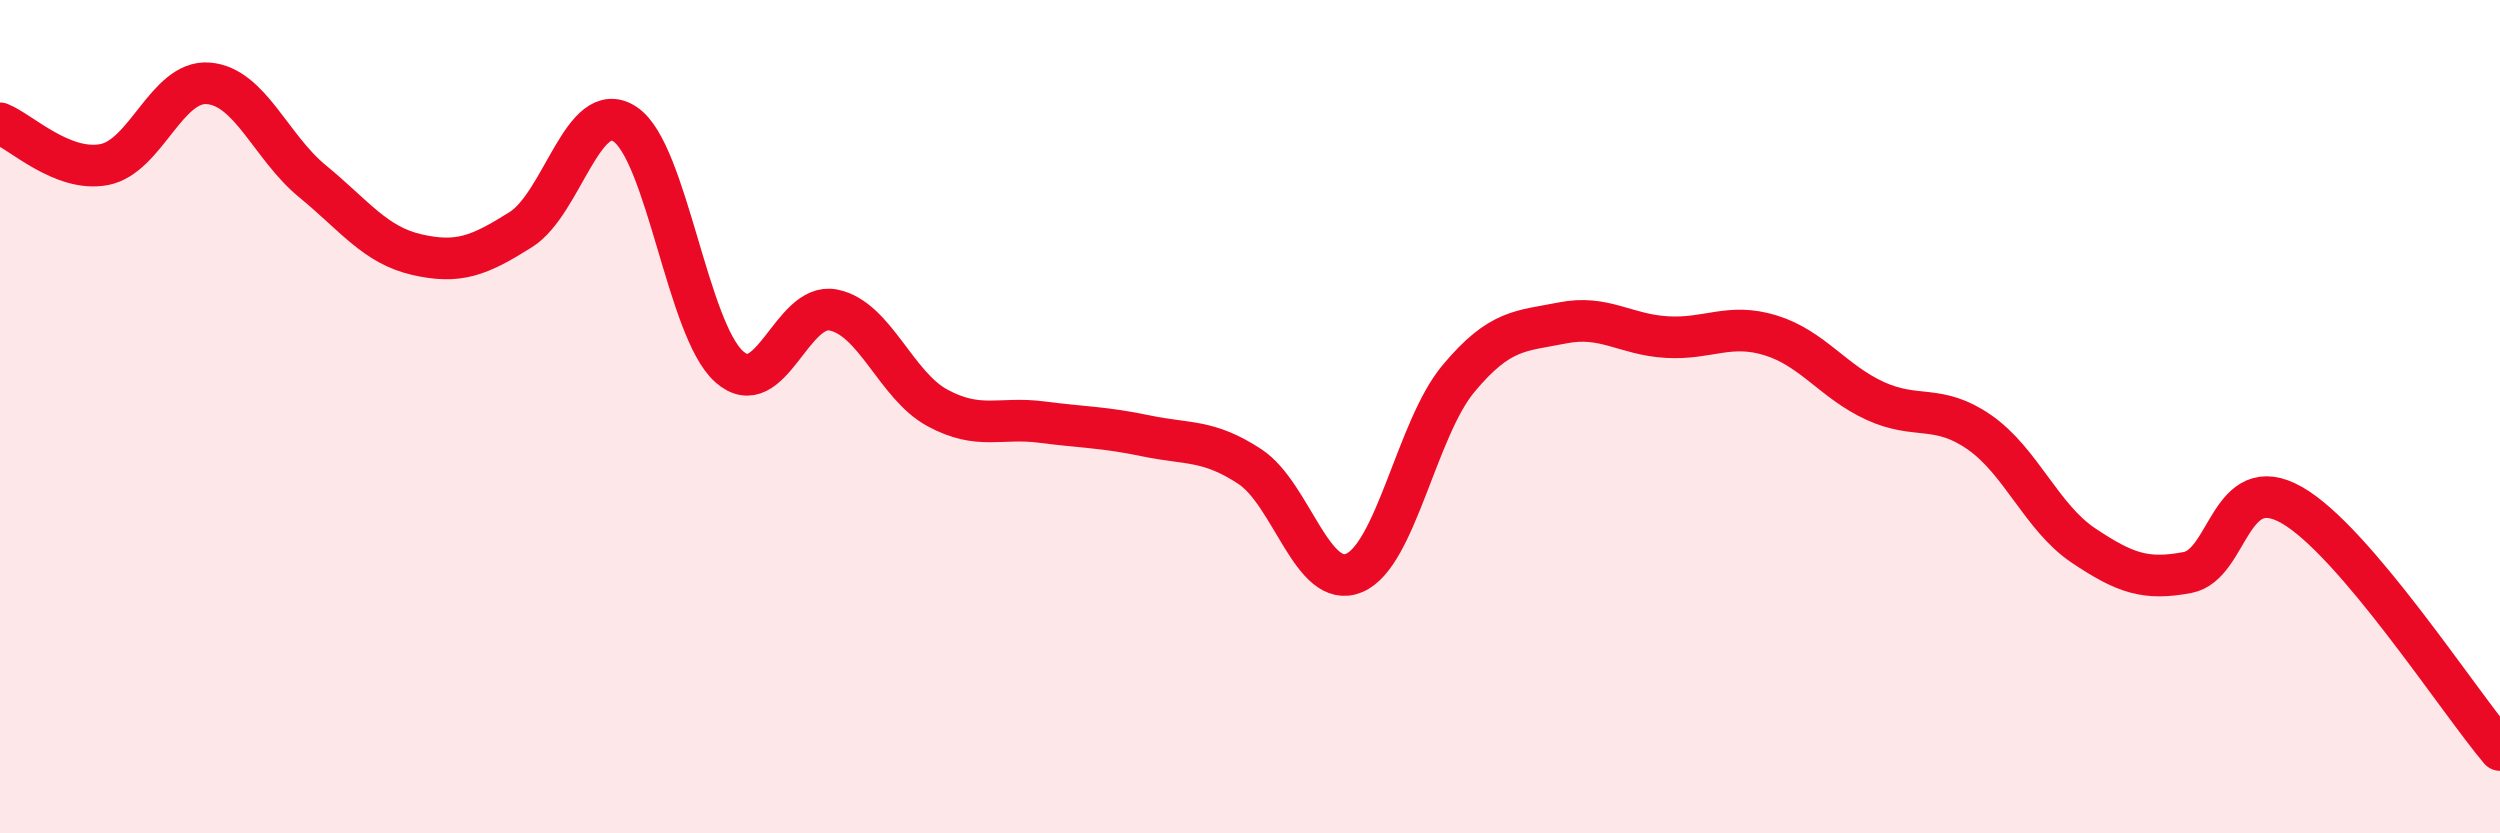 
    <svg width="60" height="20" viewBox="0 0 60 20" xmlns="http://www.w3.org/2000/svg">
      <path
        d="M 0,2.96 C 0.5,3.16 1.5,4.14 2.5,3.95 C 3.5,3.76 4,1.92 5,2 C 6,2.08 6.5,3.53 7.5,4.35 C 8.5,5.17 9,5.88 10,6.11 C 11,6.34 11.5,6.14 12.5,5.51 C 13.5,4.88 14,2.32 15,2.98 C 16,3.64 16.5,7.91 17.5,8.8 C 18.5,9.69 19,7.24 20,7.44 C 21,7.64 21.5,9.25 22.5,9.79 C 23.5,10.33 24,10 25,10.13 C 26,10.26 26.5,10.25 27.5,10.46 C 28.5,10.67 29,10.54 30,11.2 C 31,11.86 31.5,14.17 32.5,13.75 C 33.5,13.33 34,10.29 35,9.09 C 36,7.89 36.5,7.95 37.5,7.75 C 38.5,7.55 39,8.03 40,8.09 C 41,8.15 41.5,7.74 42.5,8.05 C 43.5,8.36 44,9.16 45,9.62 C 46,10.08 46.5,9.68 47.5,10.37 C 48.5,11.06 49,12.42 50,13.09 C 51,13.76 51.5,13.93 52.5,13.74 C 53.5,13.55 53.5,11.27 55,12.12 C 56.5,12.97 59,16.82 60,18L60 20L0 20Z"
        fill="#EB0A25"
        opacity="0.1"
        stroke-linecap="round"
        stroke-linejoin="round"
      />
      <path
        d="M 0,2.96 C 0.5,3.16 1.5,4.14 2.5,3.95 C 3.5,3.76 4,1.92 5,2 C 6,2.08 6.5,3.53 7.5,4.35 C 8.5,5.17 9,5.88 10,6.11 C 11,6.34 11.5,6.14 12.5,5.51 C 13.5,4.88 14,2.32 15,2.98 C 16,3.64 16.5,7.91 17.5,8.8 C 18.5,9.69 19,7.24 20,7.44 C 21,7.64 21.5,9.25 22.5,9.79 C 23.5,10.33 24,10 25,10.13 C 26,10.26 26.5,10.25 27.5,10.46 C 28.5,10.67 29,10.54 30,11.2 C 31,11.86 31.5,14.17 32.5,13.75 C 33.5,13.33 34,10.29 35,9.09 C 36,7.89 36.5,7.95 37.5,7.75 C 38.5,7.55 39,8.03 40,8.09 C 41,8.15 41.5,7.74 42.5,8.05 C 43.5,8.36 44,9.16 45,9.62 C 46,10.08 46.5,9.68 47.5,10.37 C 48.5,11.06 49,12.42 50,13.09 C 51,13.76 51.5,13.93 52.5,13.74 C 53.5,13.55 53.5,11.27 55,12.12 C 56.5,12.97 59,16.82 60,18"
        stroke="#EB0A25"
        stroke-width="1"
        fill="none"
        stroke-linecap="round"
        stroke-linejoin="round"
      />
    </svg>
  